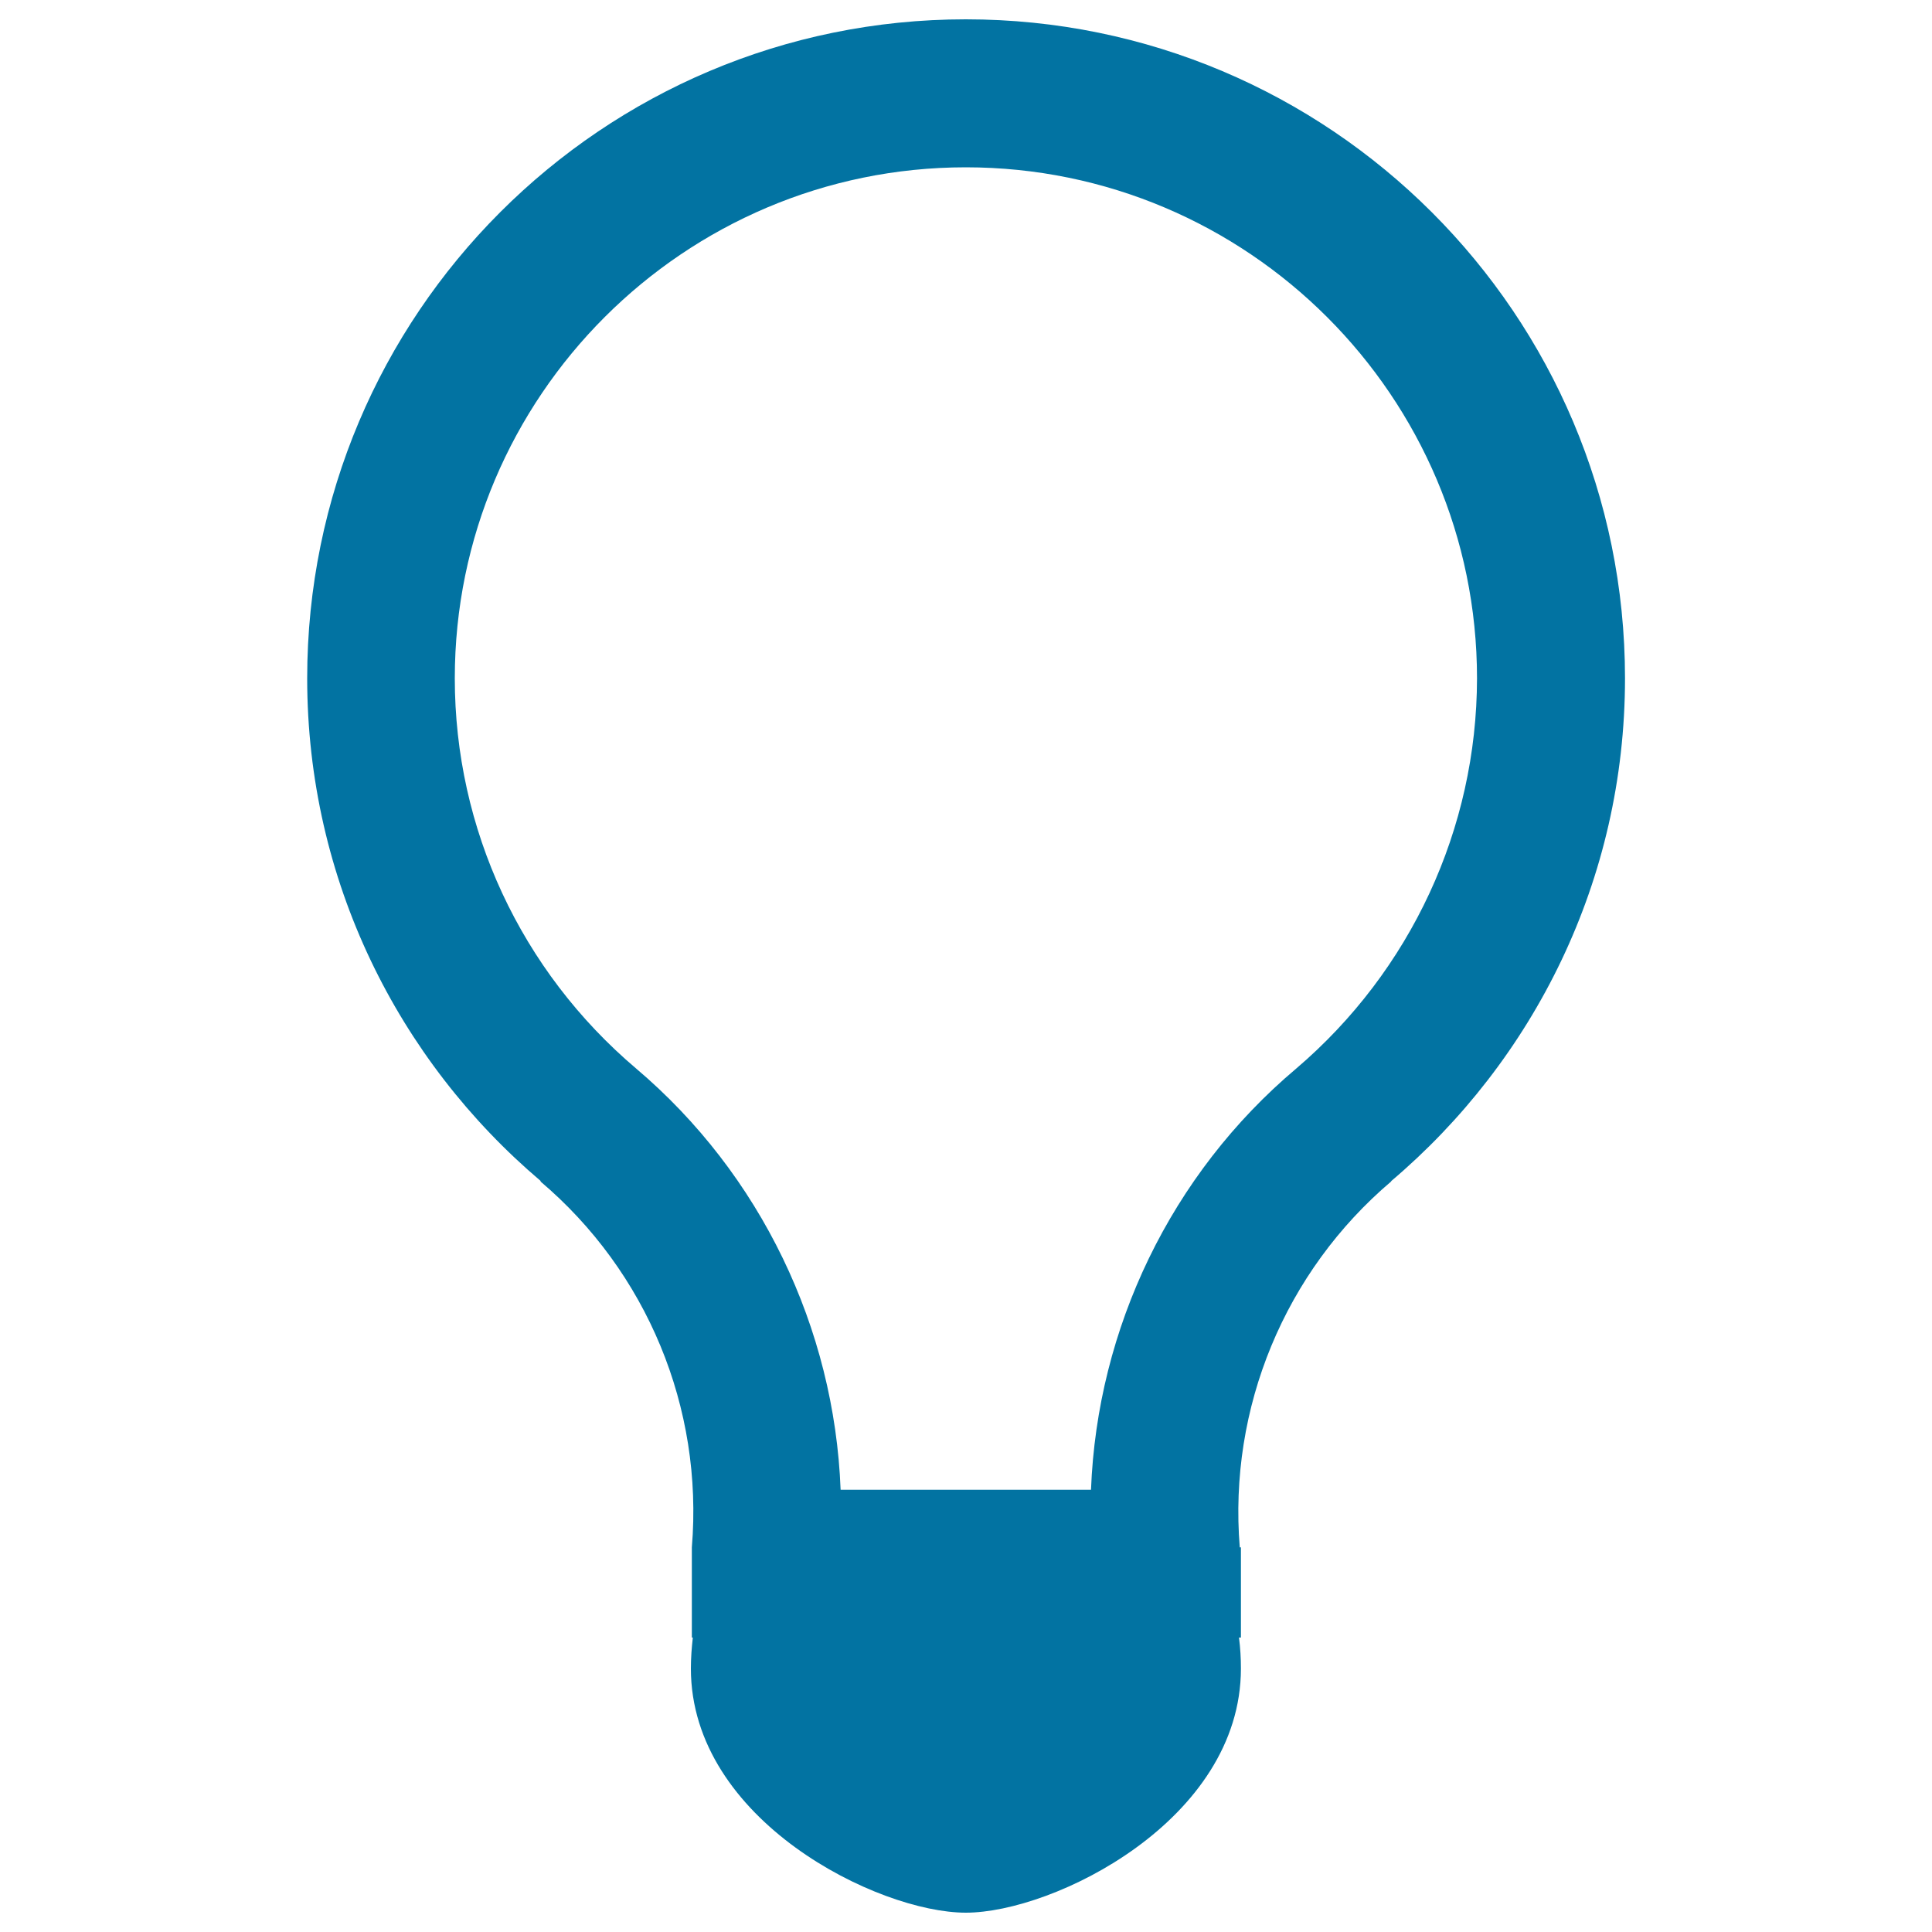 <svg xmlns="http://www.w3.org/2000/svg" viewBox="0 0 1000 1000" style="fill:#0273a2">
<title>Lightbulb SVG icon</title>
<path d="M841.1,351.1C841.1,162.7,688.3,10,499.9,10c-188.3,0-340.9,152.7-340.9,341.1c0,104.4,47.1,197.7,121,260.3h-0.4c55.3,46.8,84.5,117.3,78.5,189.5v46.7h0.5c-0.6,5.3-1,10.7-1,16c0,78.6,96.9,126.4,142.3,126.4c45.5,0,142.4-47.8,142.4-126.4c0-5.2-0.3-10.6-1-16h1v-46.7h-0.6c-5.9-72.2,23.3-142.7,78.5-189.5H720C793.9,548.8,841.1,455.5,841.1,351.1z M670.9,553.1c-64.8,54.6-103,134.4-106.2,218H435.1c-3.2-83.6-41.4-163.4-105.8-218c-59.7-50.6-93.9-124.1-93.9-202c0-145.9,118.7-264.5,264.5-264.5c145.9,0,264.6,118.6,264.6,264.5C764.4,428.9,730.2,502.5,670.9,553.1z"/>
</svg>